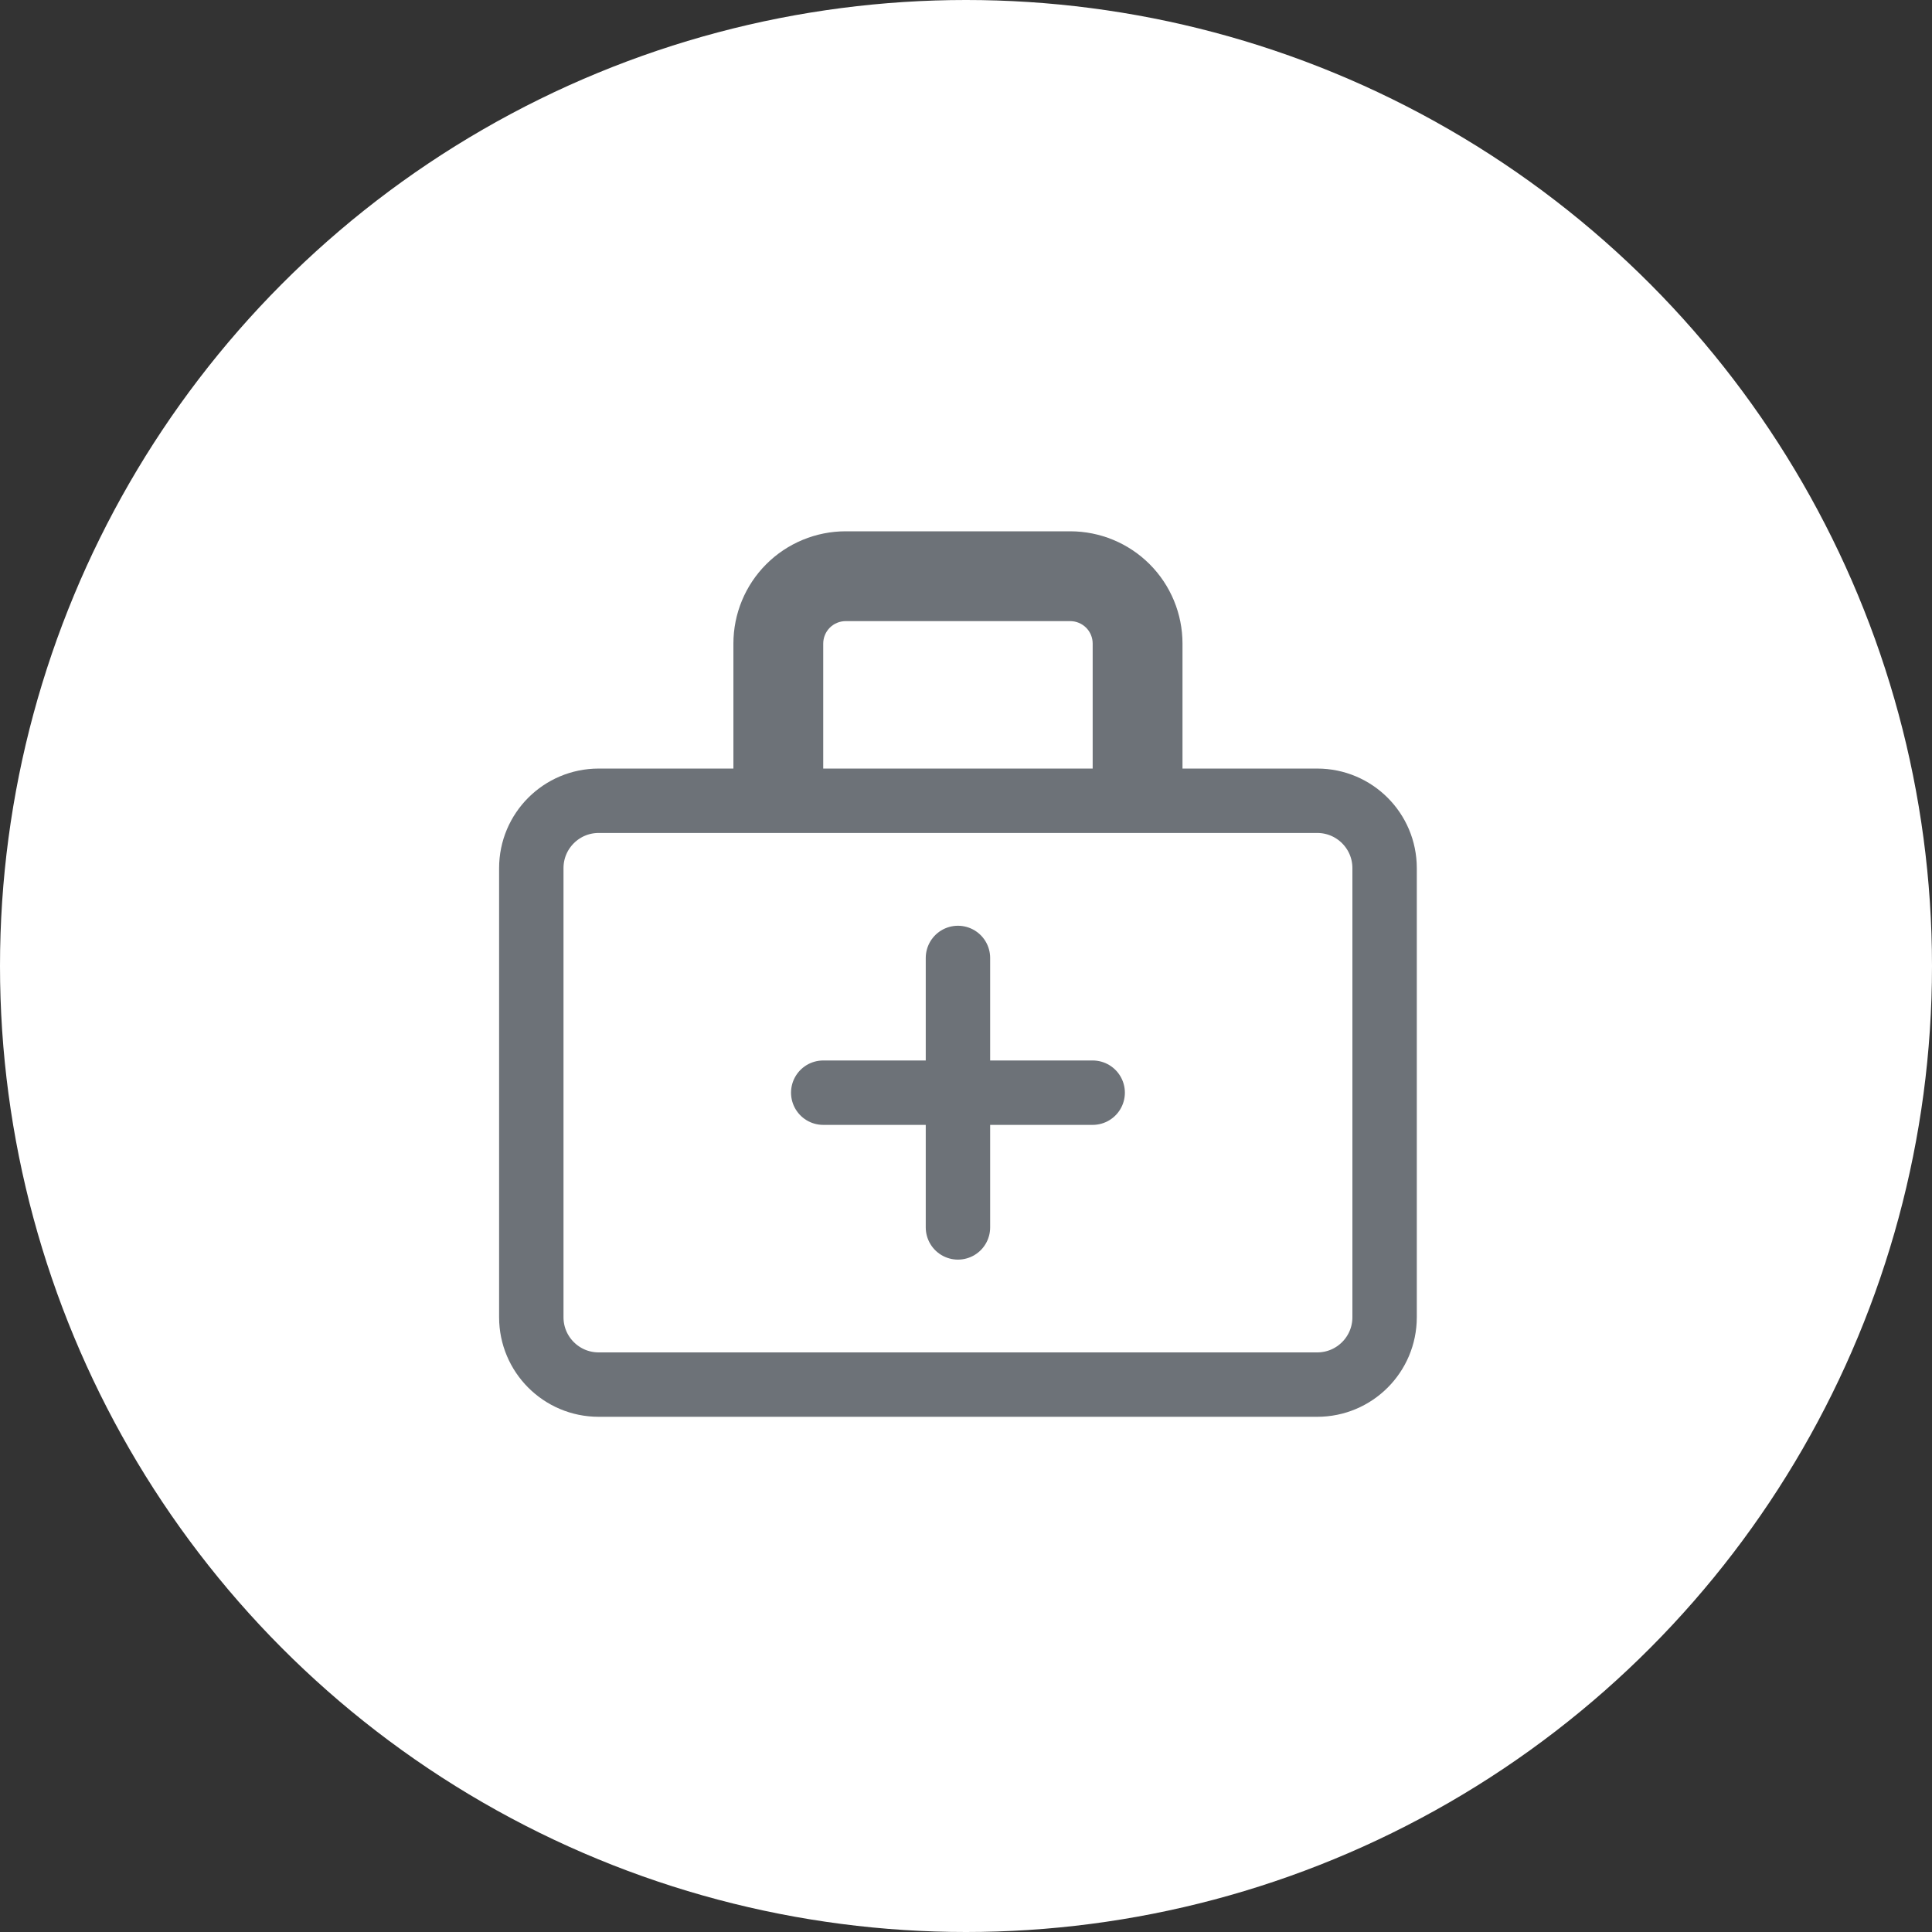 <svg width="120" height="120" viewBox="0 0 120 120" fill="none" xmlns="http://www.w3.org/2000/svg">
<rect x="0" y="0" width="120" height="120" fill="#333333" stroke="none"/>
<circle cx="60" cy="60" r="60" fill="white"/>
<path d="M81.816 49.737H37.184C34.873 49.737 33 51.61 33 53.921V81.816C33 84.127 34.873 86 37.184 86H81.816C84.127 86 86 84.127 86 81.816V53.921C86 51.61 84.127 49.737 81.816 49.737Z" stroke="#6D7278" stroke-width="4" stroke-linejoin="round"/>
<path d="M52.526 38.579H66.474V33H52.526V38.579ZM67.868 39.974V49.737H73.447V39.974H67.868ZM51.132 49.737V39.974H45.553V49.737H51.132ZM66.474 38.579C66.844 38.579 67.198 38.726 67.46 38.987C67.722 39.249 67.868 39.604 67.868 39.974H73.447C73.447 38.124 72.713 36.35 71.405 35.042C70.097 33.735 68.323 33 66.474 33V38.579ZM52.526 33C50.677 33 48.903 33.735 47.595 35.042C46.287 36.35 45.553 38.124 45.553 39.974H51.132C51.132 39.604 51.279 39.249 51.54 38.987C51.802 38.726 52.156 38.579 52.526 38.579V33Z" fill="#6D7278"/>
<path d="M51.132 67.868H67.868M59.5 59.5V76.237" stroke="#6D7278" stroke-width="4" stroke-linecap="round" stroke-linejoin="round"/>
</svg>
